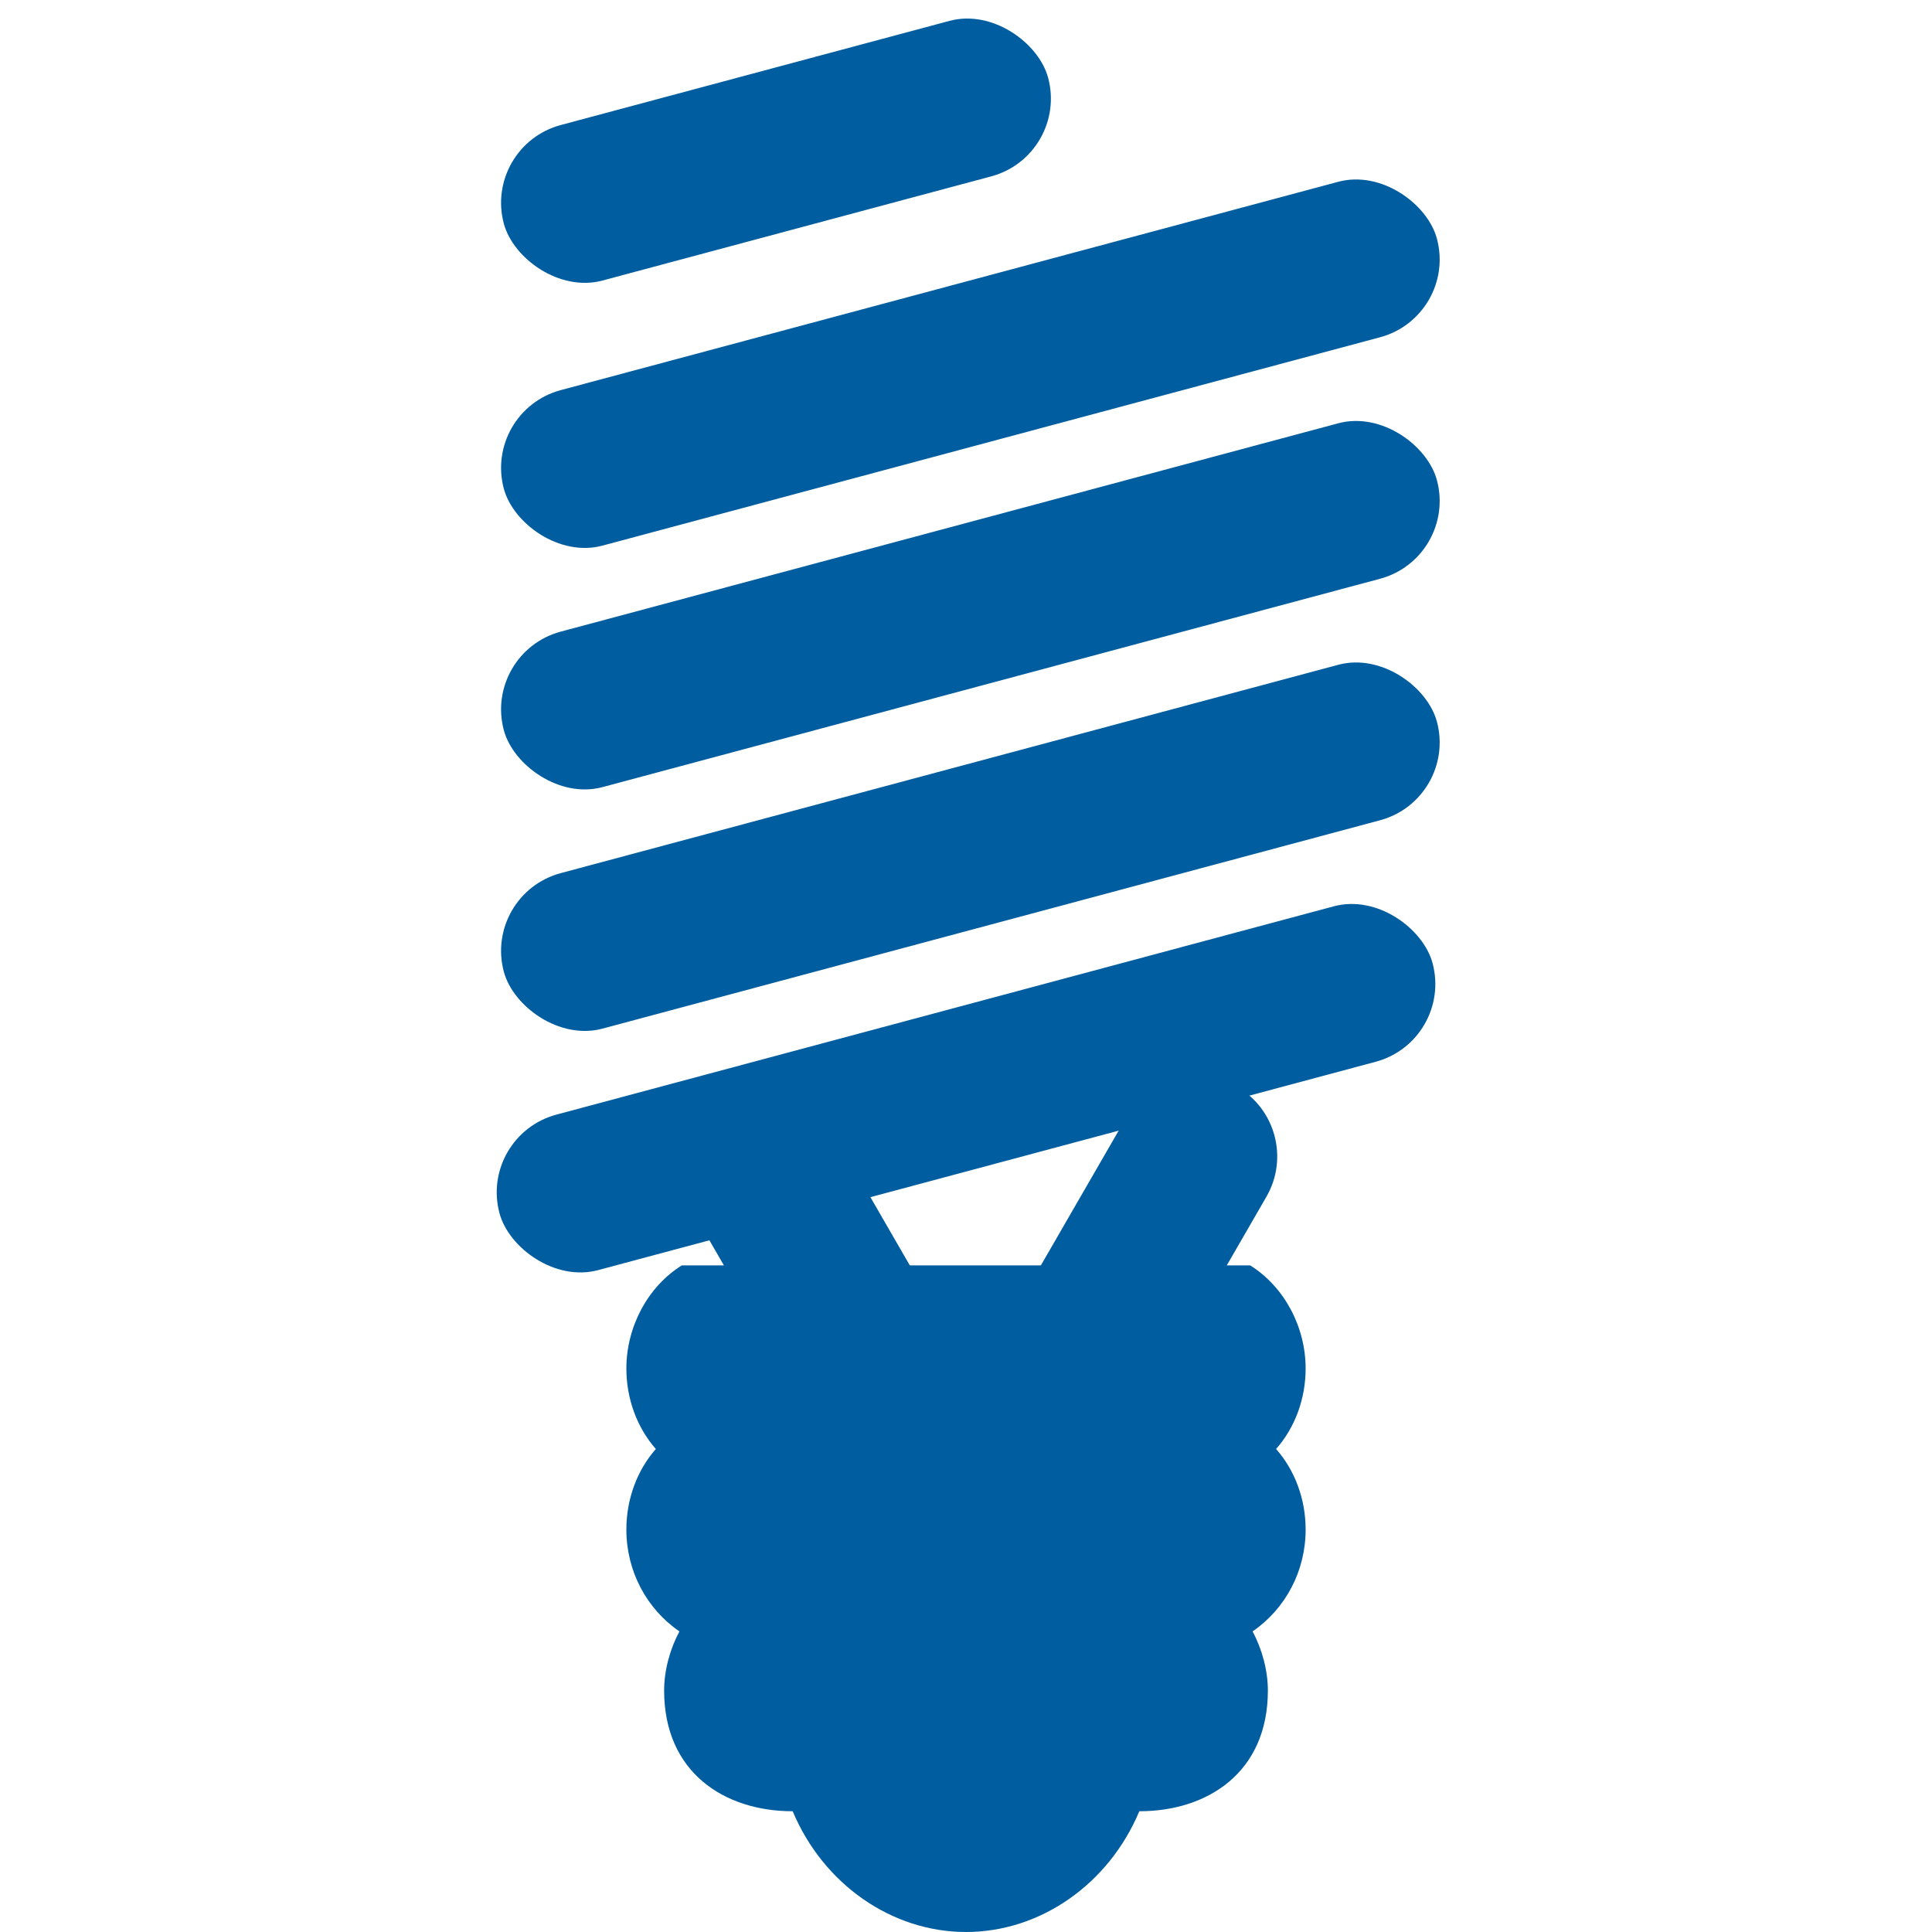 <svg width="24" height="24" viewBox="0 0 24 24" fill="none" xmlns="http://www.w3.org/2000/svg">
<g clip-path="url(#clip0_1093_403)">
<path d="M15.53 15.719C15.955 15.985 16.219 16.484 16.219 17C16.219 17.375 16.087 17.734 15.852 18C16.087 18.266 16.219 18.625 16.219 19C16.219 19.516 15.97 19.984 15.56 20.266C15.677 20.484 15.75 20.75 15.75 21C15.75 22.016 15.003 22.5 14.153 22.5C13.773 23.406 12.923 24 12 24C11.077 24 10.227 23.406 9.847 22.5C8.997 22.5 8.25 22.016 8.25 21C8.25 20.75 8.323 20.484 8.44 20.266C8.03 19.984 7.781 19.516 7.781 19C7.781 18.625 7.913 18.266 8.147 18C7.913 17.734 7.781 17.375 7.781 17C7.781 16.484 8.045 15.984 8.47 15.719L12 15.719L15.53 15.719Z" fill="#005D9F"/>
<rect x="6" y="11.105" width="12" height="2" rx="1" transform="rotate(-15 6 11.105)" fill="#005D9F"/>
<rect x="5.946" y="14.105" width="12" height="2" rx="1" transform="rotate(-15 5.946 14.105)" fill="#005D9F"/>
<rect x="6" y="8.105" width="12" height="2" rx="1" transform="rotate(-15 6 8.105)" fill="#005D9F"/>
<rect x="6" y="5.105" width="12" height="2" rx="1" transform="rotate(-15 6 5.105)" fill="#005D9F"/>
<rect x="6" y="1.812" width="7" height="2" rx="1" transform="rotate(-15 6 1.812)" fill="#005D9F"/>
<rect x="11" y="19.062" width="7" height="2" rx="1" transform="rotate(-60 11 19.062)" fill="#005D9F"/>
<rect x="11.5" y="20.062" width="7" height="2" rx="1" transform="rotate(-120 11.5 20.062)" fill="#005D9F"/>
</g>
<defs>
<clipPath id="clip0_1093_403">
<rect width="24" height="24" fill="white"/>
</clipPath>
</defs>
</svg>
